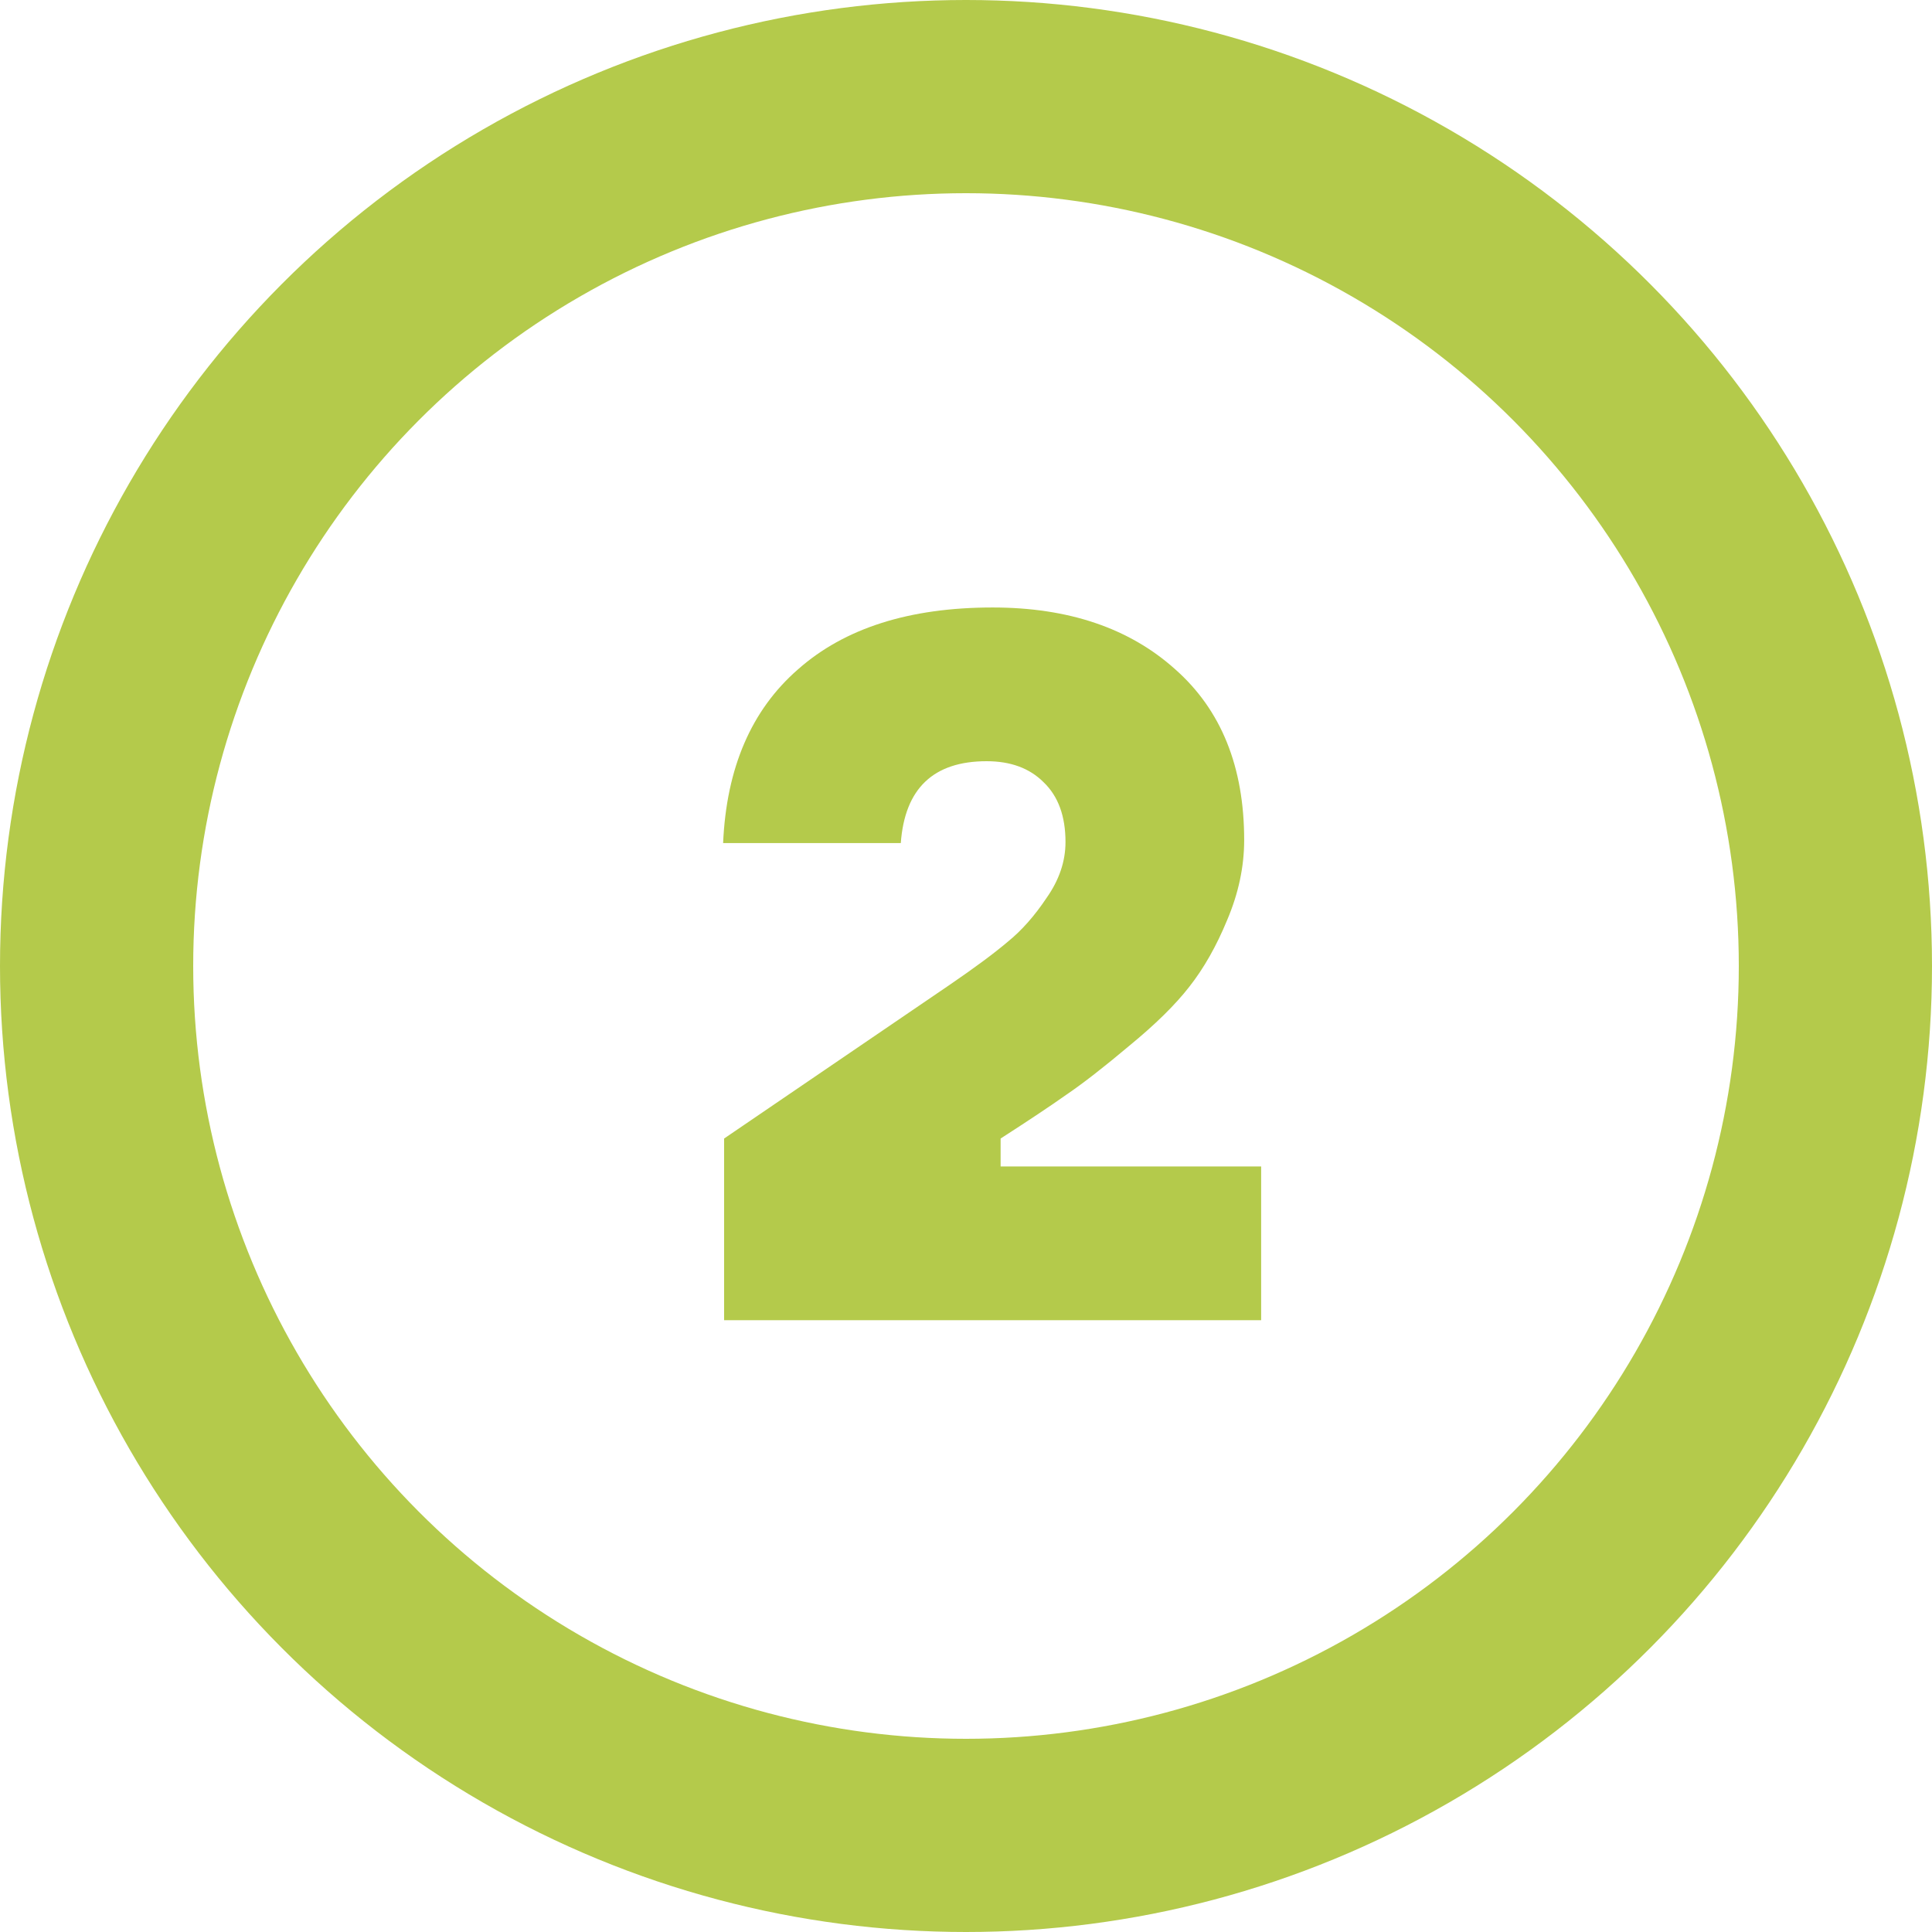 <?xml version="1.0" encoding="UTF-8"?> <svg xmlns="http://www.w3.org/2000/svg" width="60" height="60" viewBox="0 0 60 60" fill="none"> <circle cx="30" cy="30" r="27" stroke="#B4CA4B" stroke-width="6"></circle> <path d="M39.166 36.226V41H22.488V35.358L29.494 30.584C30.279 30.047 30.879 29.602 31.292 29.251C31.726 28.9 32.129 28.445 32.501 27.887C32.894 27.329 33.09 26.75 33.09 26.151C33.09 25.345 32.863 24.725 32.408 24.291C31.974 23.857 31.385 23.64 30.641 23.64C28.988 23.64 28.099 24.487 27.975 26.182H22.457C22.56 23.847 23.335 22.049 24.782 20.788C26.229 19.507 28.244 18.866 30.827 18.866C33.183 18.866 35.074 19.507 36.5 20.788C37.926 22.049 38.639 23.816 38.639 26.089C38.639 26.916 38.463 27.742 38.112 28.569C37.781 29.375 37.389 30.067 36.934 30.646C36.5 31.204 35.88 31.814 35.074 32.475C34.289 33.136 33.638 33.643 33.121 33.994C32.625 34.345 31.943 34.8 31.075 35.358V36.226H39.166Z" fill="#B4CA4B"></path> </svg> 